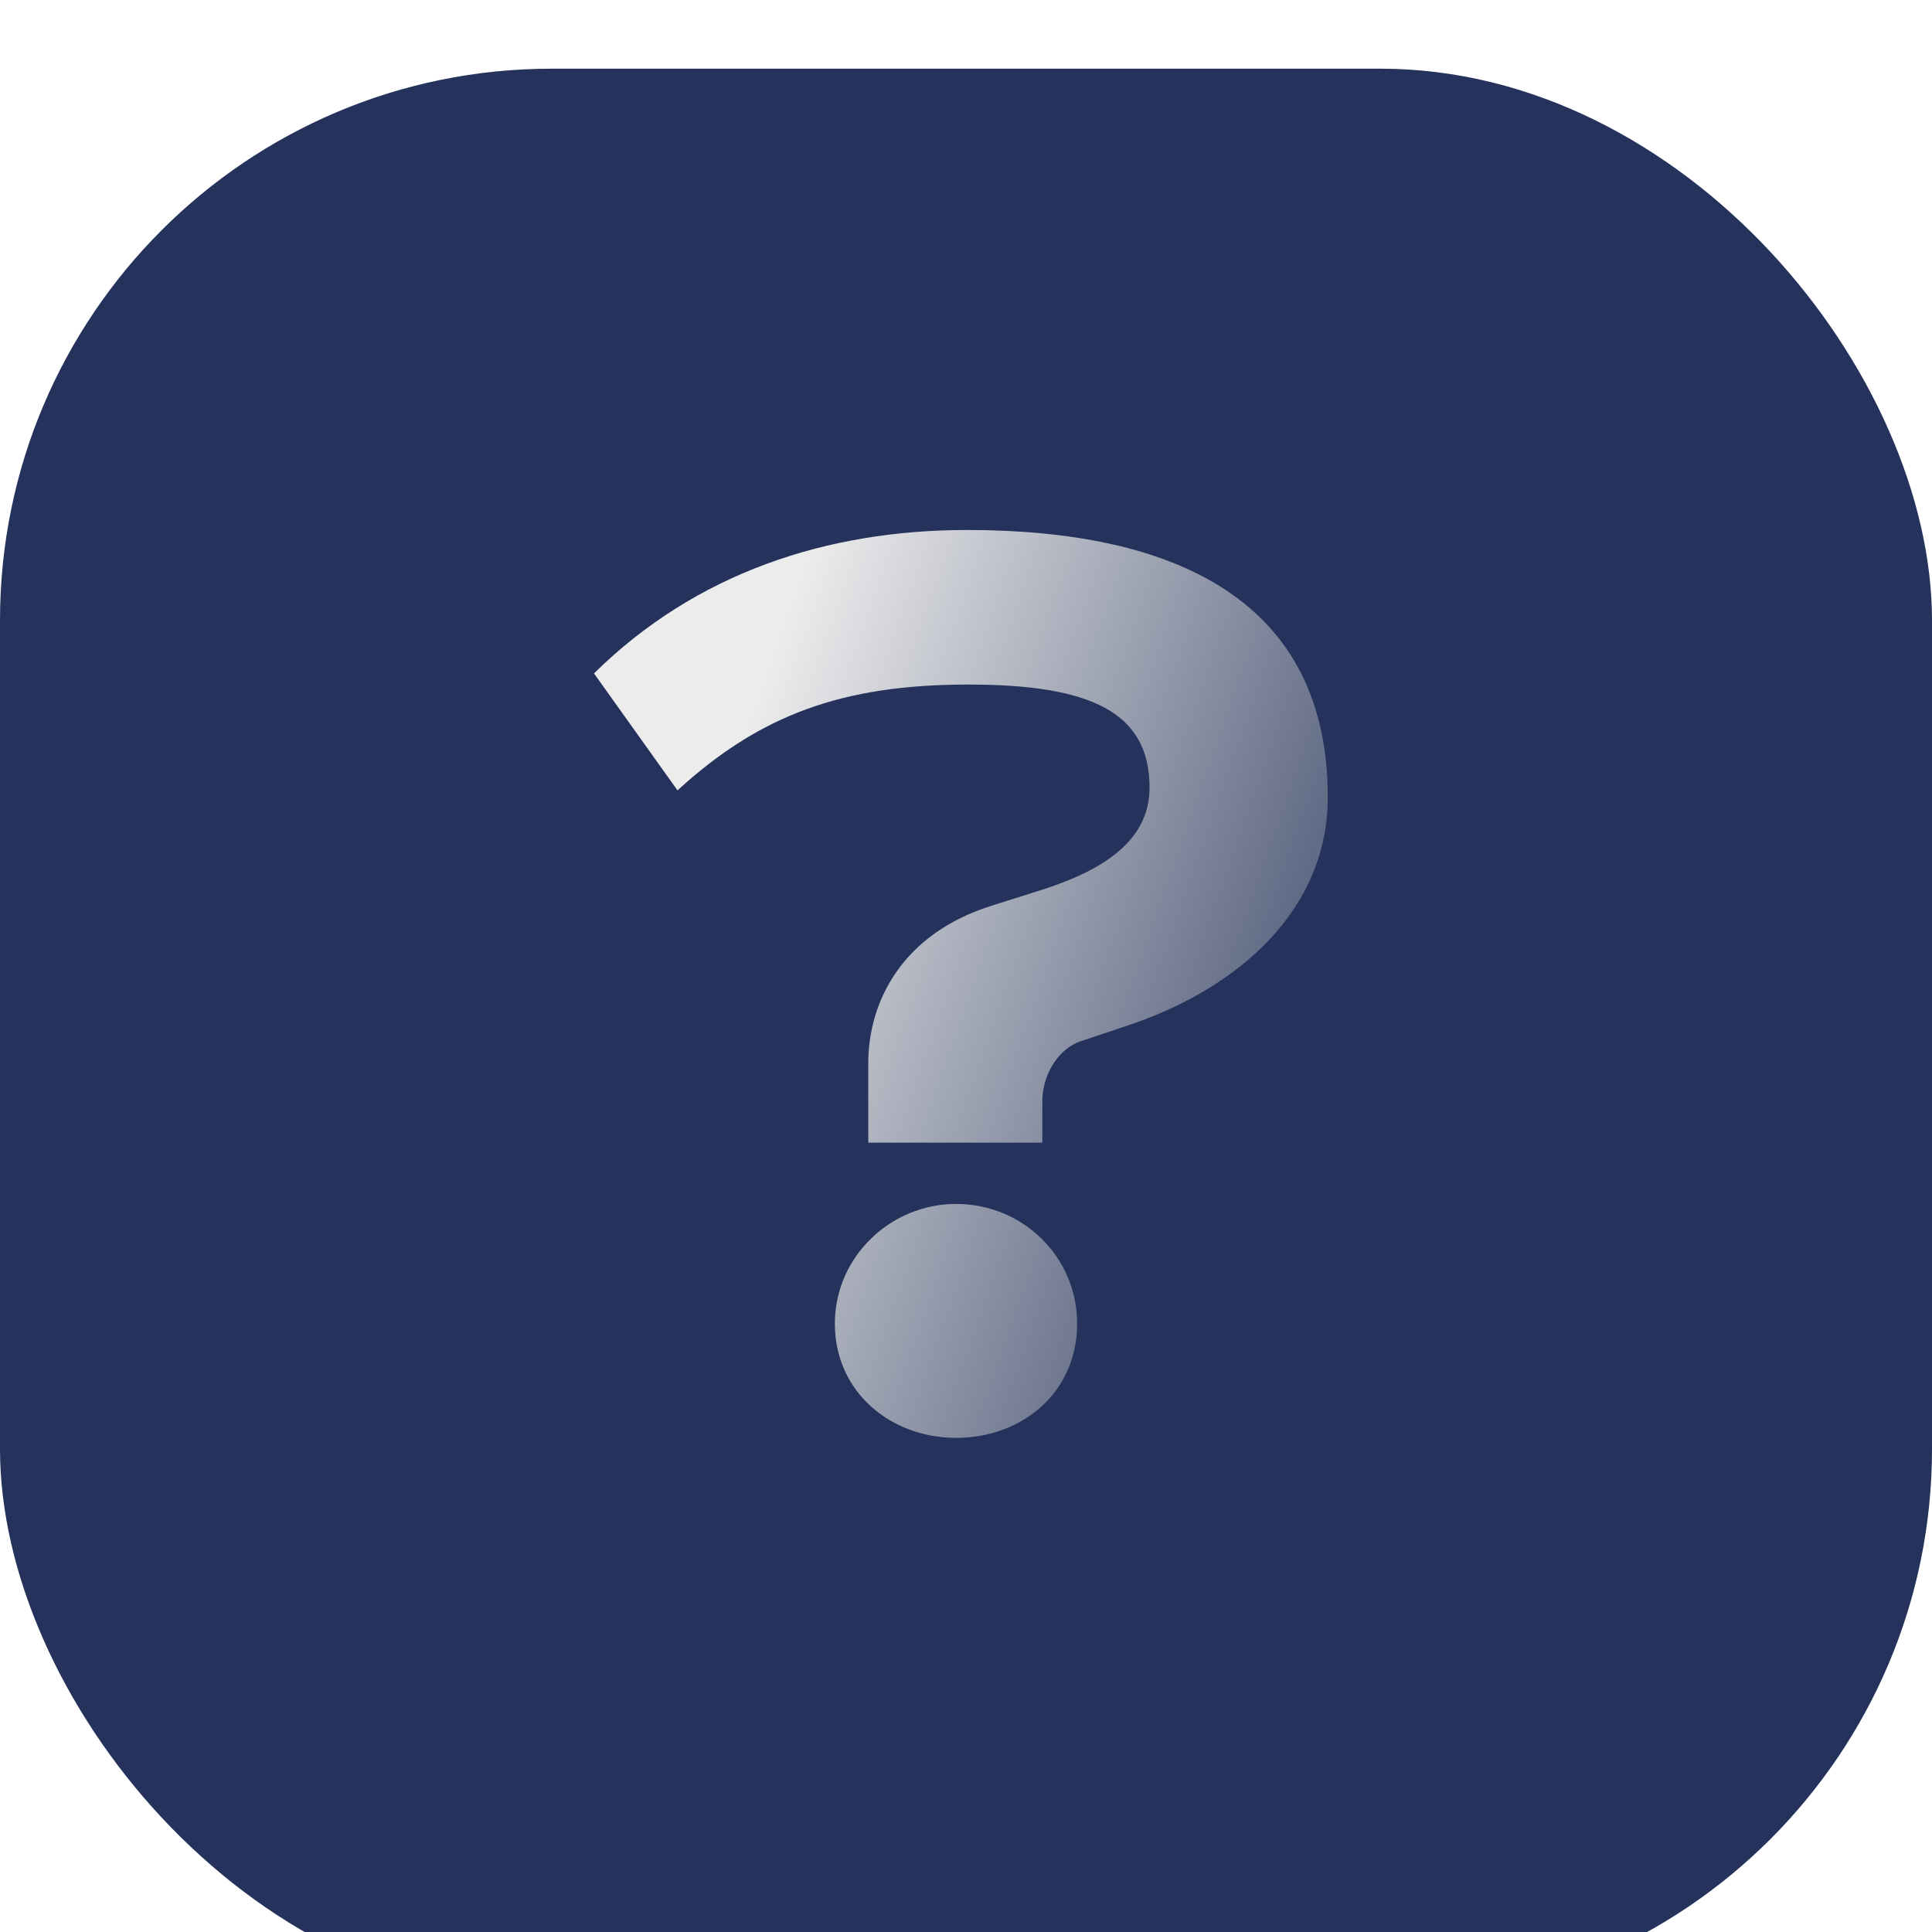 <?xml version="1.0" encoding="UTF-8"?> <svg xmlns="http://www.w3.org/2000/svg" width="65" height="65" viewBox="0 0 65 65" fill="none"><g filter="url(#filter0_i_2072_9)"><rect width="65" height="65" rx="18.56" fill="#24325C"></rect></g><path d="M32.164 40.505C34.412 40.505 36.239 42.285 36.239 44.533C36.239 46.829 34.412 48.375 32.164 48.375C29.962 48.375 28.088 46.829 28.088 44.533C28.088 42.285 29.962 40.505 32.164 40.505ZM29.212 38.443V35.773C29.212 33.665 30.384 31.416 33.335 30.48L35.115 29.917C37.13 29.262 38.675 28.278 38.675 26.498C38.675 23.968 36.708 23.031 32.585 23.031C28.322 23.031 25.558 24.062 22.794 26.591L19.984 22.656C23.404 19.283 27.807 17.831 32.538 17.831C39.566 17.831 44.672 20.22 44.672 26.826C44.672 30.573 41.72 33.243 37.926 34.508L36.38 35.024C35.537 35.305 35.068 36.242 35.068 37.038V38.443H29.212Z" fill="url(#paint0_linear_2072_9)"></path><defs><filter id="filter0_i_2072_9" x="0" y="0" width="65" height="67.311" filterUnits="userSpaceOnUse" color-interpolation-filters="sRGB"><feFlood flood-opacity="0" result="BackgroundImageFix"></feFlood><feBlend mode="normal" in="SourceGraphic" in2="BackgroundImageFix" result="shape"></feBlend><feColorMatrix in="SourceAlpha" type="matrix" values="0 0 0 0 0 0 0 0 0 0 0 0 0 0 0 0 0 0 127 0" result="hardAlpha"></feColorMatrix><feOffset dy="2.311"></feOffset><feGaussianBlur stdDeviation="6.933"></feGaussianBlur><feComposite in2="hardAlpha" operator="arithmetic" k2="-1" k3="1"></feComposite><feColorMatrix type="matrix" values="0 0 0 0 0 0 0 0 0 0 0 0 0 0 0 0 0 0 0.25 0"></feColorMatrix><feBlend mode="normal" in2="shape" result="effect1_innerShadow_2072_9"></feBlend></filter><linearGradient id="paint0_linear_2072_9" x1="23.827" y1="27" x2="50.919" y2="36.557" gradientUnits="userSpaceOnUse"><stop offset="0.015" stop-color="#ECECEC"></stop><stop offset="1" stop-color="#223057"></stop></linearGradient></defs></svg> 